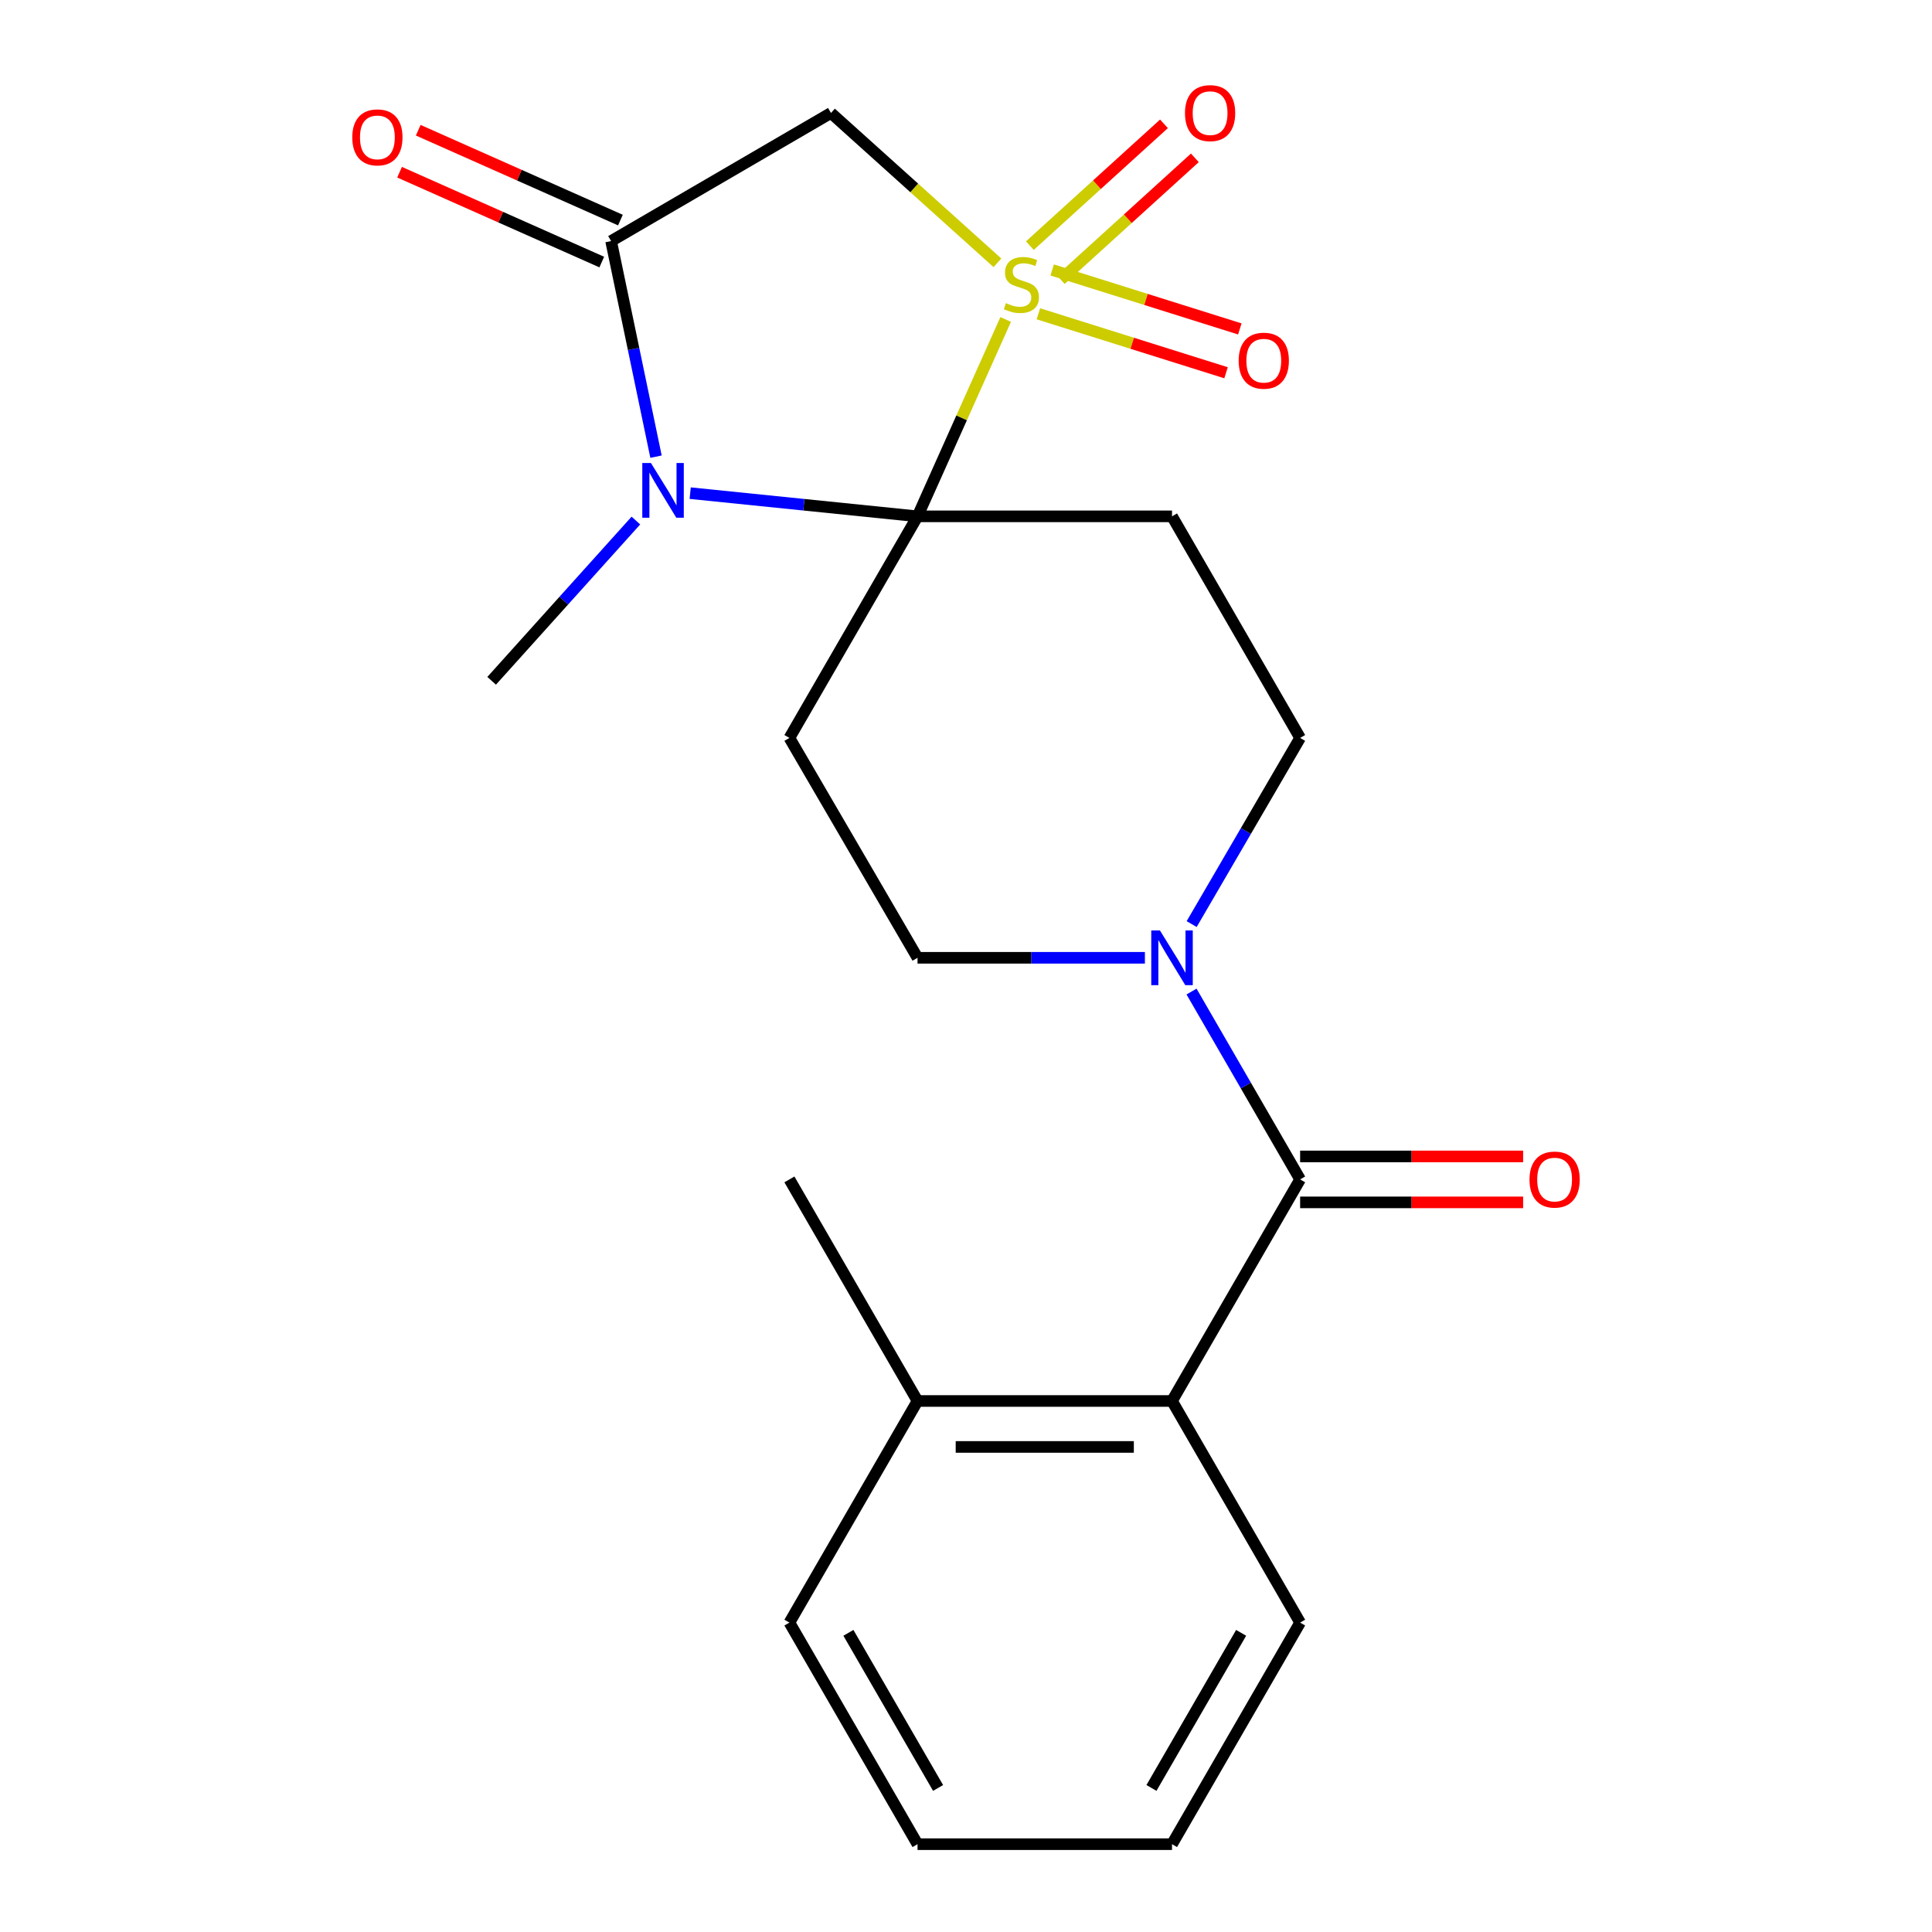 <?xml version='1.0' encoding='iso-8859-1'?>
<svg version='1.1' baseProfile='full'
              xmlns='http://www.w3.org/2000/svg'
                      xmlns:rdkit='http://www.rdkit.org/xml'
                      xmlns:xlink='http://www.w3.org/1999/xlink'
                  xml:space='preserve'
width='1000px' height='1000px' viewBox='0 0 1000 1000'>
<!-- END OF HEADER -->
<rect style='opacity:1.0;fill:#FFFFFF;stroke:none' width='1000' height='1000' x='0' y='0'> </rect>
<path class='bond-0' d='M 520.535,165.356 L 497.723,216.306' style='fill:none;fill-rule:evenodd;stroke:#CCCC00;stroke-width:6px;stroke-linecap:butt;stroke-linejoin:miter;stroke-opacity:1' />
<path class='bond-0' d='M 497.723,216.306 L 474.911,267.256' style='fill:none;fill-rule:evenodd;stroke:#000000;stroke-width:6px;stroke-linecap:butt;stroke-linejoin:miter;stroke-opacity:1' />
<path class='bond-1' d='M 516.274,136.03 L 473.192,97.25' style='fill:none;fill-rule:evenodd;stroke:#CCCC00;stroke-width:6px;stroke-linecap:butt;stroke-linejoin:miter;stroke-opacity:1' />
<path class='bond-1' d='M 473.192,97.25 L 430.11,58.47' style='fill:none;fill-rule:evenodd;stroke:#000000;stroke-width:6px;stroke-linecap:butt;stroke-linejoin:miter;stroke-opacity:1' />
<path class='bond-2' d='M 537.473,162.417 L 586.036,177.678' style='fill:none;fill-rule:evenodd;stroke:#CCCC00;stroke-width:6px;stroke-linecap:butt;stroke-linejoin:miter;stroke-opacity:1' />
<path class='bond-2' d='M 586.036,177.678 L 634.6,192.938' style='fill:none;fill-rule:evenodd;stroke:#FF0000;stroke-width:6px;stroke-linecap:butt;stroke-linejoin:miter;stroke-opacity:1' />
<path class='bond-2' d='M 544.602,139.73 L 593.166,154.99' style='fill:none;fill-rule:evenodd;stroke:#CCCC00;stroke-width:6px;stroke-linecap:butt;stroke-linejoin:miter;stroke-opacity:1' />
<path class='bond-2' d='M 593.166,154.99 L 641.73,170.251' style='fill:none;fill-rule:evenodd;stroke:#FF0000;stroke-width:6px;stroke-linecap:butt;stroke-linejoin:miter;stroke-opacity:1' />
<path class='bond-3' d='M 549.043,144.745 L 583.751,113.221' style='fill:none;fill-rule:evenodd;stroke:#CCCC00;stroke-width:6px;stroke-linecap:butt;stroke-linejoin:miter;stroke-opacity:1' />
<path class='bond-3' d='M 583.751,113.221 L 618.458,81.696' style='fill:none;fill-rule:evenodd;stroke:#FF0000;stroke-width:6px;stroke-linecap:butt;stroke-linejoin:miter;stroke-opacity:1' />
<path class='bond-3' d='M 533.054,127.142 L 567.761,95.617' style='fill:none;fill-rule:evenodd;stroke:#CCCC00;stroke-width:6px;stroke-linecap:butt;stroke-linejoin:miter;stroke-opacity:1' />
<path class='bond-3' d='M 567.761,95.617 L 602.469,64.093' style='fill:none;fill-rule:evenodd;stroke:#FF0000;stroke-width:6px;stroke-linecap:butt;stroke-linejoin:miter;stroke-opacity:1' />
<path class='bond-4' d='M 474.911,267.256 L 416.075,261.254' style='fill:none;fill-rule:evenodd;stroke:#000000;stroke-width:6px;stroke-linecap:butt;stroke-linejoin:miter;stroke-opacity:1' />
<path class='bond-4' d='M 416.075,261.254 L 357.24,255.253' style='fill:none;fill-rule:evenodd;stroke:#0000FF;stroke-width:6px;stroke-linecap:butt;stroke-linejoin:miter;stroke-opacity:1' />
<path class='bond-5' d='M 474.911,267.256 L 408.601,381.947' style='fill:none;fill-rule:evenodd;stroke:#000000;stroke-width:6px;stroke-linecap:butt;stroke-linejoin:miter;stroke-opacity:1' />
<path class='bond-6' d='M 474.911,267.256 L 606.632,267.256' style='fill:none;fill-rule:evenodd;stroke:#000000;stroke-width:6px;stroke-linecap:butt;stroke-linejoin:miter;stroke-opacity:1' />
<path class='bond-7' d='M 329.134,269.434 L 291.803,310.907' style='fill:none;fill-rule:evenodd;stroke:#0000FF;stroke-width:6px;stroke-linecap:butt;stroke-linejoin:miter;stroke-opacity:1' />
<path class='bond-7' d='M 291.803,310.907 L 254.472,352.379' style='fill:none;fill-rule:evenodd;stroke:#000000;stroke-width:6px;stroke-linecap:butt;stroke-linejoin:miter;stroke-opacity:1' />
<path class='bond-8' d='M 339.553,236.364 L 327.928,180.572' style='fill:none;fill-rule:evenodd;stroke:#0000FF;stroke-width:6px;stroke-linecap:butt;stroke-linejoin:miter;stroke-opacity:1' />
<path class='bond-8' d='M 327.928,180.572 L 316.303,124.78' style='fill:none;fill-rule:evenodd;stroke:#000000;stroke-width:6px;stroke-linecap:butt;stroke-linejoin:miter;stroke-opacity:1' />
<path class='bond-9' d='M 316.303,124.78 L 430.11,58.47' style='fill:none;fill-rule:evenodd;stroke:#000000;stroke-width:6px;stroke-linecap:butt;stroke-linejoin:miter;stroke-opacity:1' />
<path class='bond-10' d='M 321.132,113.914 L 268.804,90.659' style='fill:none;fill-rule:evenodd;stroke:#000000;stroke-width:6px;stroke-linecap:butt;stroke-linejoin:miter;stroke-opacity:1' />
<path class='bond-10' d='M 268.804,90.659 L 216.475,67.403' style='fill:none;fill-rule:evenodd;stroke:#FF0000;stroke-width:6px;stroke-linecap:butt;stroke-linejoin:miter;stroke-opacity:1' />
<path class='bond-10' d='M 311.475,135.646 L 259.146,112.391' style='fill:none;fill-rule:evenodd;stroke:#000000;stroke-width:6px;stroke-linecap:butt;stroke-linejoin:miter;stroke-opacity:1' />
<path class='bond-10' d='M 259.146,112.391 L 206.817,89.135' style='fill:none;fill-rule:evenodd;stroke:#FF0000;stroke-width:6px;stroke-linecap:butt;stroke-linejoin:miter;stroke-opacity:1' />
<path class='bond-11' d='M 672.942,610.458 L 644.837,561.842' style='fill:none;fill-rule:evenodd;stroke:#000000;stroke-width:6px;stroke-linecap:butt;stroke-linejoin:miter;stroke-opacity:1' />
<path class='bond-11' d='M 644.837,561.842 L 616.733,513.226' style='fill:none;fill-rule:evenodd;stroke:#0000FF;stroke-width:6px;stroke-linecap:butt;stroke-linejoin:miter;stroke-opacity:1' />
<path class='bond-12' d='M 672.942,610.458 L 606.632,725.149' style='fill:none;fill-rule:evenodd;stroke:#000000;stroke-width:6px;stroke-linecap:butt;stroke-linejoin:miter;stroke-opacity:1' />
<path class='bond-13' d='M 672.942,622.349 L 730.656,622.349' style='fill:none;fill-rule:evenodd;stroke:#000000;stroke-width:6px;stroke-linecap:butt;stroke-linejoin:miter;stroke-opacity:1' />
<path class='bond-13' d='M 730.656,622.349 L 788.37,622.349' style='fill:none;fill-rule:evenodd;stroke:#FF0000;stroke-width:6px;stroke-linecap:butt;stroke-linejoin:miter;stroke-opacity:1' />
<path class='bond-13' d='M 672.942,598.567 L 730.656,598.567' style='fill:none;fill-rule:evenodd;stroke:#000000;stroke-width:6px;stroke-linecap:butt;stroke-linejoin:miter;stroke-opacity:1' />
<path class='bond-13' d='M 730.656,598.567 L 788.37,598.567' style='fill:none;fill-rule:evenodd;stroke:#FF0000;stroke-width:6px;stroke-linecap:butt;stroke-linejoin:miter;stroke-opacity:1' />
<path class='bond-14' d='M 408.601,381.947 L 474.911,495.753' style='fill:none;fill-rule:evenodd;stroke:#000000;stroke-width:6px;stroke-linecap:butt;stroke-linejoin:miter;stroke-opacity:1' />
<path class='bond-15' d='M 606.632,267.256 L 672.942,381.947' style='fill:none;fill-rule:evenodd;stroke:#000000;stroke-width:6px;stroke-linecap:butt;stroke-linejoin:miter;stroke-opacity:1' />
<path class='bond-16' d='M 616.801,478.301 L 644.872,430.124' style='fill:none;fill-rule:evenodd;stroke:#0000FF;stroke-width:6px;stroke-linecap:butt;stroke-linejoin:miter;stroke-opacity:1' />
<path class='bond-16' d='M 644.872,430.124 L 672.942,381.947' style='fill:none;fill-rule:evenodd;stroke:#000000;stroke-width:6px;stroke-linecap:butt;stroke-linejoin:miter;stroke-opacity:1' />
<path class='bond-17' d='M 592.599,495.753 L 533.755,495.753' style='fill:none;fill-rule:evenodd;stroke:#0000FF;stroke-width:6px;stroke-linecap:butt;stroke-linejoin:miter;stroke-opacity:1' />
<path class='bond-17' d='M 533.755,495.753 L 474.911,495.753' style='fill:none;fill-rule:evenodd;stroke:#000000;stroke-width:6px;stroke-linecap:butt;stroke-linejoin:miter;stroke-opacity:1' />
<path class='bond-18' d='M 606.632,725.149 L 474.911,725.149' style='fill:none;fill-rule:evenodd;stroke:#000000;stroke-width:6px;stroke-linecap:butt;stroke-linejoin:miter;stroke-opacity:1' />
<path class='bond-18' d='M 586.874,748.931 L 494.669,748.931' style='fill:none;fill-rule:evenodd;stroke:#000000;stroke-width:6px;stroke-linecap:butt;stroke-linejoin:miter;stroke-opacity:1' />
<path class='bond-19' d='M 606.632,725.149 L 672.942,839.854' style='fill:none;fill-rule:evenodd;stroke:#000000;stroke-width:6px;stroke-linecap:butt;stroke-linejoin:miter;stroke-opacity:1' />
<path class='bond-20' d='M 474.911,725.149 L 408.601,610.458' style='fill:none;fill-rule:evenodd;stroke:#000000;stroke-width:6px;stroke-linecap:butt;stroke-linejoin:miter;stroke-opacity:1' />
<path class='bond-21' d='M 474.911,725.149 L 408.601,839.854' style='fill:none;fill-rule:evenodd;stroke:#000000;stroke-width:6px;stroke-linecap:butt;stroke-linejoin:miter;stroke-opacity:1' />
<path class='bond-22' d='M 672.942,839.854 L 606.632,954.545' style='fill:none;fill-rule:evenodd;stroke:#000000;stroke-width:6px;stroke-linecap:butt;stroke-linejoin:miter;stroke-opacity:1' />
<path class='bond-22' d='M 642.408,845.155 L 595.991,925.439' style='fill:none;fill-rule:evenodd;stroke:#000000;stroke-width:6px;stroke-linecap:butt;stroke-linejoin:miter;stroke-opacity:1' />
<path class='bond-23' d='M 408.601,839.854 L 474.911,954.545' style='fill:none;fill-rule:evenodd;stroke:#000000;stroke-width:6px;stroke-linecap:butt;stroke-linejoin:miter;stroke-opacity:1' />
<path class='bond-23' d='M 439.135,845.155 L 485.552,925.439' style='fill:none;fill-rule:evenodd;stroke:#000000;stroke-width:6px;stroke-linecap:butt;stroke-linejoin:miter;stroke-opacity:1' />
<path class='bond-24' d='M 606.632,954.545 L 474.911,954.545' style='fill:none;fill-rule:evenodd;stroke:#000000;stroke-width:6px;stroke-linecap:butt;stroke-linejoin:miter;stroke-opacity:1' />
<path  class='atom-0' d='M 520.67 156.907
Q 520.99 157.027, 522.31 157.587
Q 523.63 158.147, 525.07 158.507
Q 526.55 158.827, 527.99 158.827
Q 530.67 158.827, 532.23 157.547
Q 533.79 156.227, 533.79 153.947
Q 533.79 152.387, 532.99 151.427
Q 532.23 150.467, 531.03 149.947
Q 529.83 149.427, 527.83 148.827
Q 525.31 148.067, 523.79 147.347
Q 522.31 146.627, 521.23 145.107
Q 520.19 143.587, 520.19 141.027
Q 520.19 137.467, 522.59 135.267
Q 525.03 133.067, 529.83 133.067
Q 533.11 133.067, 536.83 134.627
L 535.91 137.707
Q 532.51 136.307, 529.95 136.307
Q 527.19 136.307, 525.67 137.467
Q 524.15 138.587, 524.19 140.547
Q 524.19 142.067, 524.95 142.987
Q 525.75 143.907, 526.87 144.427
Q 528.03 144.947, 529.95 145.547
Q 532.51 146.347, 534.03 147.147
Q 535.55 147.947, 536.63 149.587
Q 537.75 151.187, 537.75 153.947
Q 537.75 157.867, 535.11 159.987
Q 532.51 162.067, 528.15 162.067
Q 525.63 162.067, 523.71 161.507
Q 521.83 160.987, 519.59 160.067
L 520.67 156.907
' fill='#CCCC00'/>
<path  class='atom-2' d='M 336.929 239.659
L 346.209 254.659
Q 347.129 256.139, 348.609 258.819
Q 350.089 261.499, 350.169 261.659
L 350.169 239.659
L 353.929 239.659
L 353.929 267.979
L 350.049 267.979
L 340.089 251.579
Q 338.929 249.659, 337.689 247.459
Q 336.489 245.259, 336.129 244.579
L 336.129 267.979
L 332.449 267.979
L 332.449 239.659
L 336.929 239.659
' fill='#0000FF'/>
<path  class='atom-8' d='M 600.372 481.593
L 609.652 496.593
Q 610.572 498.073, 612.052 500.753
Q 613.532 503.433, 613.612 503.593
L 613.612 481.593
L 617.372 481.593
L 617.372 509.913
L 613.492 509.913
L 603.532 493.513
Q 602.372 491.593, 601.132 489.393
Q 599.932 487.193, 599.572 486.513
L 599.572 509.913
L 595.892 509.913
L 595.892 481.593
L 600.372 481.593
' fill='#0000FF'/>
<path  class='atom-10' d='M 641.129 186.691
Q 641.129 179.891, 644.489 176.091
Q 647.849 172.291, 654.129 172.291
Q 660.409 172.291, 663.769 176.091
Q 667.129 179.891, 667.129 186.691
Q 667.129 193.571, 663.729 197.491
Q 660.329 201.371, 654.129 201.371
Q 647.889 201.371, 644.489 197.491
Q 641.129 193.611, 641.129 186.691
M 654.129 198.171
Q 658.449 198.171, 660.769 195.291
Q 663.129 192.371, 663.129 186.691
Q 663.129 181.131, 660.769 178.331
Q 658.449 175.491, 654.129 175.491
Q 649.809 175.491, 647.449 178.291
Q 645.129 181.091, 645.129 186.691
Q 645.129 192.411, 647.449 195.291
Q 649.809 198.171, 654.129 198.171
' fill='#FF0000'/>
<path  class='atom-11' d='M 613.344 58.55
Q 613.344 51.75, 616.704 47.95
Q 620.064 44.15, 626.344 44.15
Q 632.624 44.15, 635.984 47.95
Q 639.344 51.75, 639.344 58.55
Q 639.344 65.43, 635.944 69.35
Q 632.544 73.23, 626.344 73.23
Q 620.104 73.23, 616.704 69.35
Q 613.344 65.47, 613.344 58.55
M 626.344 70.03
Q 630.664 70.03, 632.984 67.15
Q 635.344 64.23, 635.344 58.55
Q 635.344 52.99, 632.984 50.19
Q 630.664 47.35, 626.344 47.35
Q 622.024 47.35, 619.664 50.15
Q 617.344 52.95, 617.344 58.55
Q 617.344 64.27, 619.664 67.15
Q 622.024 70.03, 626.344 70.03
' fill='#FF0000'/>
<path  class='atom-14' d='M 182.336 71.101
Q 182.336 64.301, 185.696 60.501
Q 189.056 56.701, 195.336 56.701
Q 201.616 56.701, 204.976 60.501
Q 208.336 64.301, 208.336 71.101
Q 208.336 77.981, 204.936 81.901
Q 201.536 85.781, 195.336 85.781
Q 189.096 85.781, 185.696 81.901
Q 182.336 78.021, 182.336 71.101
M 195.336 82.581
Q 199.656 82.581, 201.976 79.701
Q 204.336 76.781, 204.336 71.101
Q 204.336 65.541, 201.976 62.741
Q 199.656 59.901, 195.336 59.901
Q 191.016 59.901, 188.656 62.701
Q 186.336 65.501, 186.336 71.101
Q 186.336 76.821, 188.656 79.701
Q 191.016 82.581, 195.336 82.581
' fill='#FF0000'/>
<path  class='atom-15' d='M 791.664 610.538
Q 791.664 603.738, 795.024 599.938
Q 798.384 596.138, 804.664 596.138
Q 810.944 596.138, 814.304 599.938
Q 817.664 603.738, 817.664 610.538
Q 817.664 617.418, 814.264 621.338
Q 810.864 625.218, 804.664 625.218
Q 798.424 625.218, 795.024 621.338
Q 791.664 617.458, 791.664 610.538
M 804.664 622.018
Q 808.984 622.018, 811.304 619.138
Q 813.664 616.218, 813.664 610.538
Q 813.664 604.978, 811.304 602.178
Q 808.984 599.338, 804.664 599.338
Q 800.344 599.338, 797.984 602.138
Q 795.664 604.938, 795.664 610.538
Q 795.664 616.258, 797.984 619.138
Q 800.344 622.018, 804.664 622.018
' fill='#FF0000'/>
</svg>
